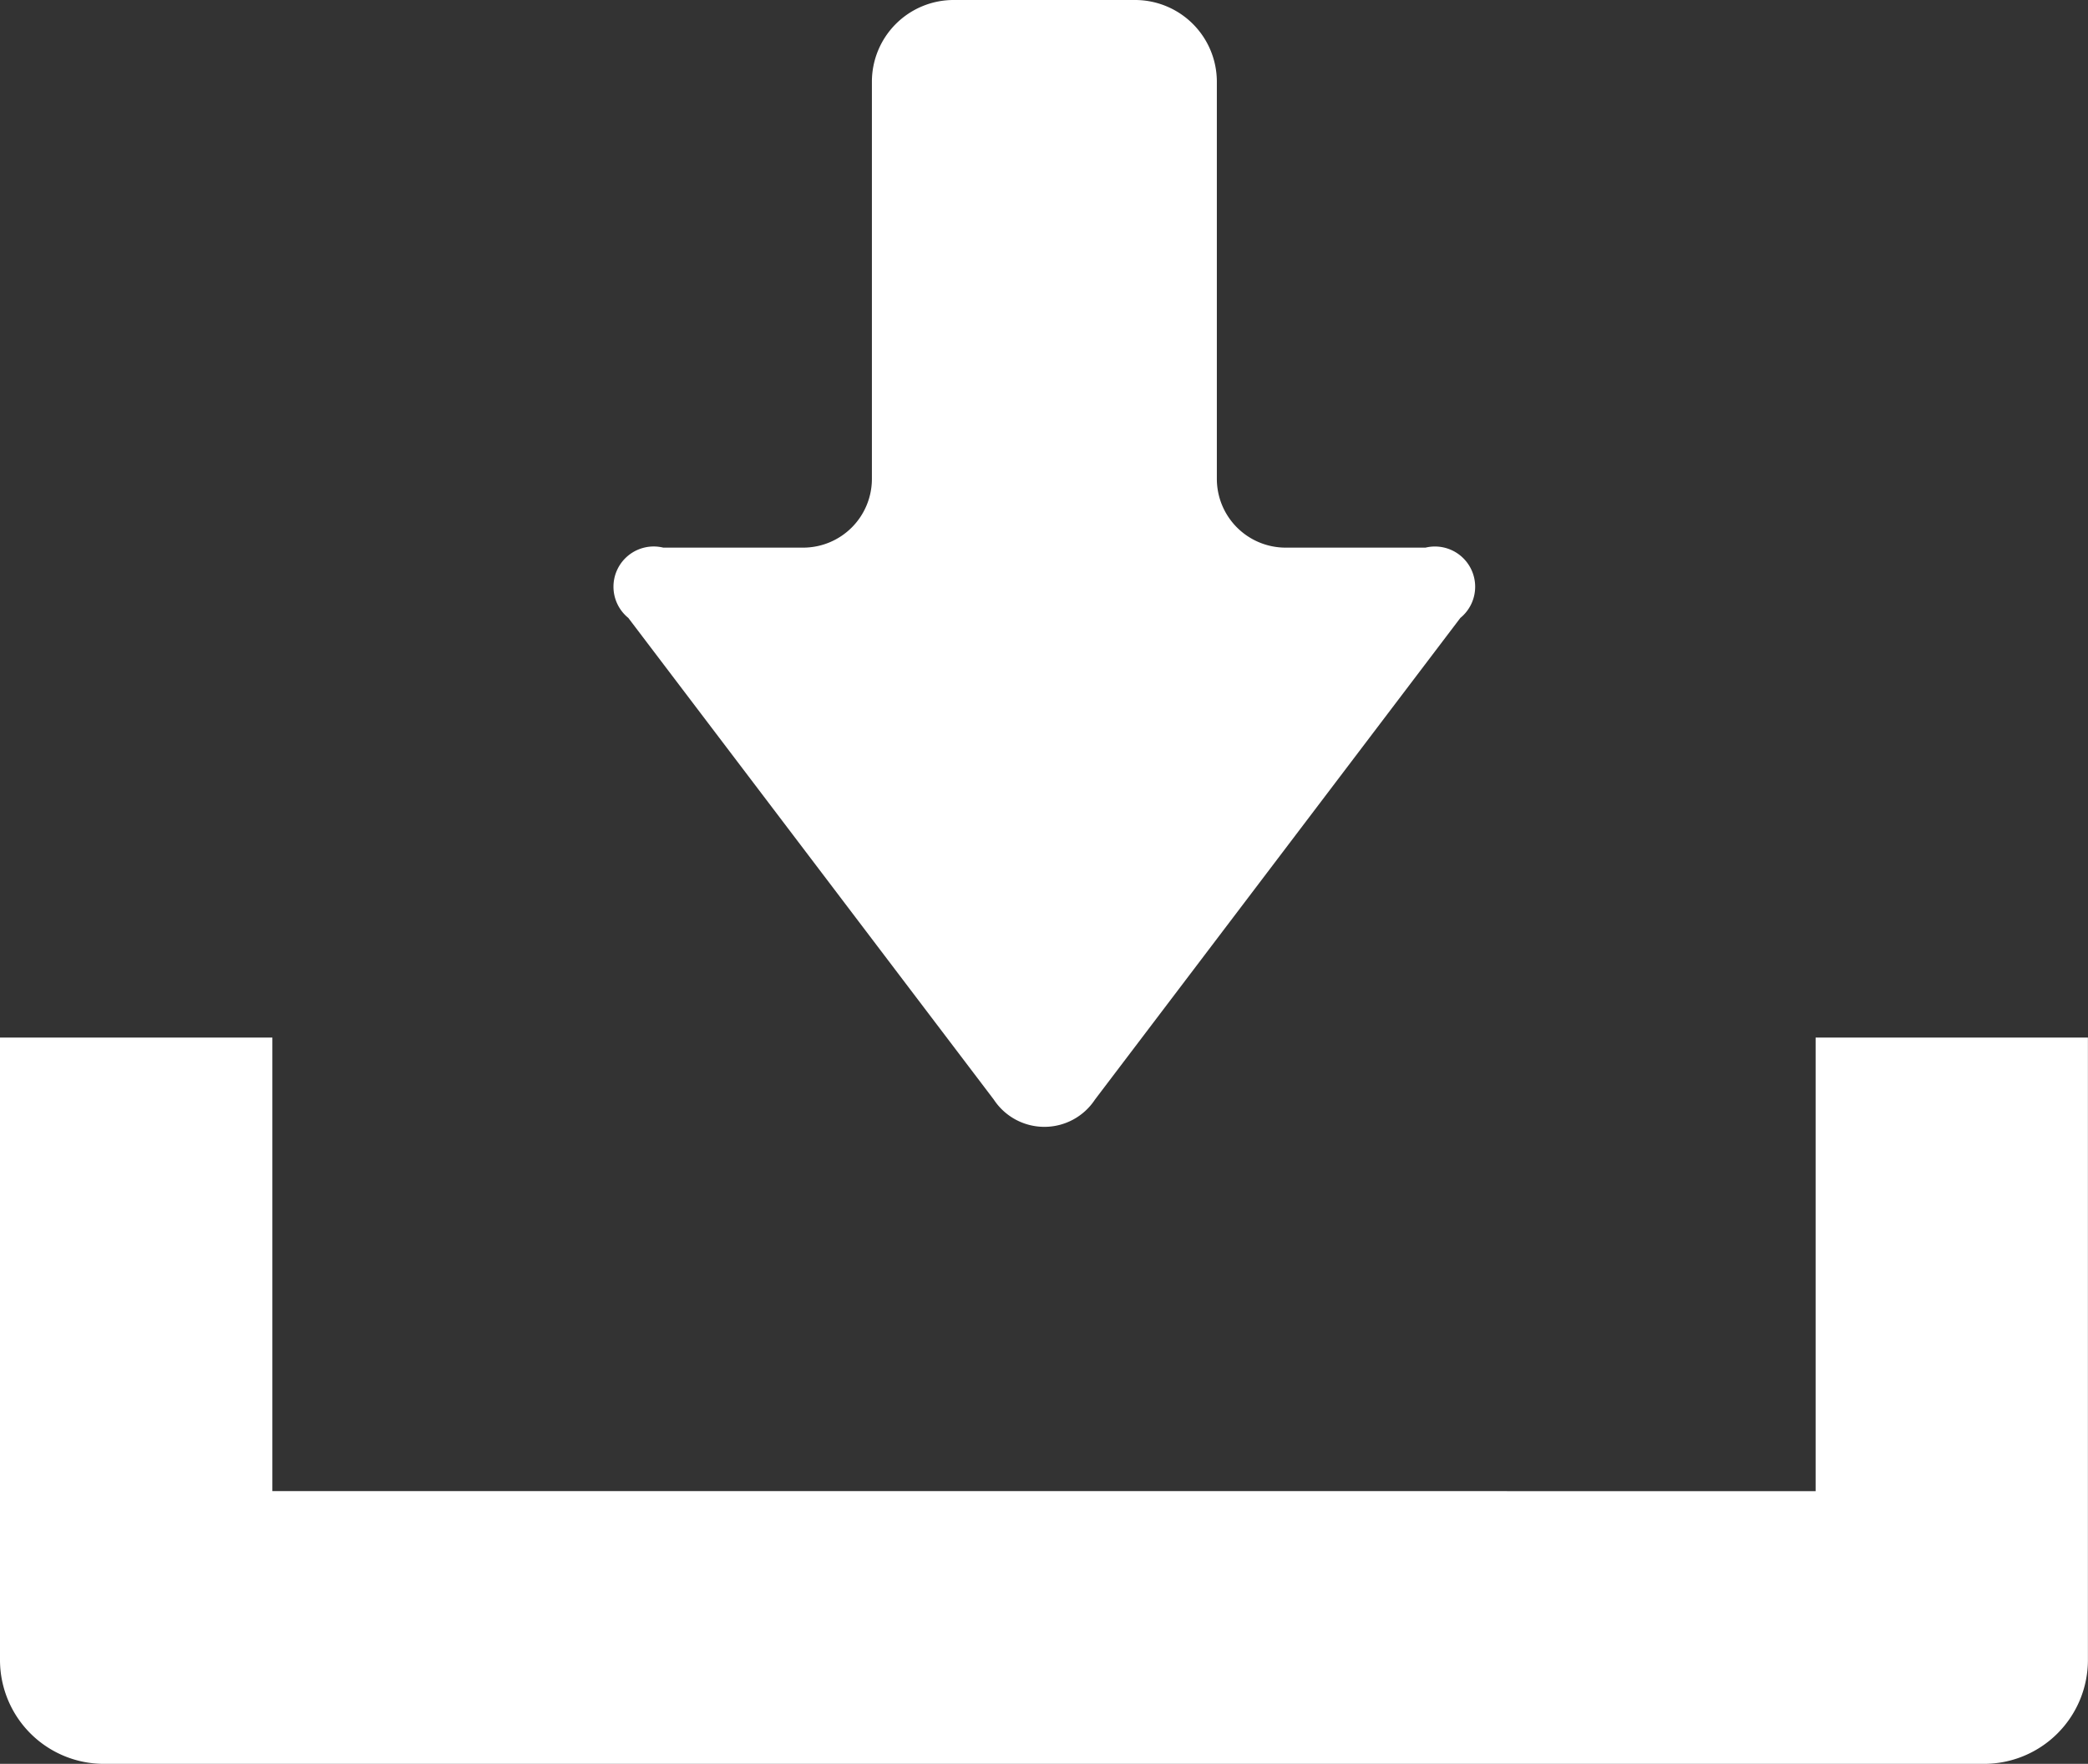 <svg xmlns="http://www.w3.org/2000/svg" width="24.86" height="21" viewBox="0 0 24.86 21">
  <rect x="0" y="0" width="24.86" height="21" fill="#333333" stroke="none"/>
  <g id="グループ_1840" data-name="グループ 1840" transform="translate(0 -39.75)">
    <path id="パス_1801" data-name="パス 1801" d="M155.1,52.841a.721.721,0,0,0,1.205,0l4.35-5.734a.479.479,0,0,0-.415-.837h-1.666a.819.819,0,0,1-.818-.818v-4.73a.974.974,0,0,0-.972-.972h-2.163a.973.973,0,0,0-.972.972v4.73a.819.819,0,0,1-.818.818h-1.666a.479.479,0,0,0-.416.837Z" transform="translate(-143.268)" fill="#fff"/>
    <path id="パス_1802" data-name="パス 1802" d="M21.617,294.16v5.4H3.243v-5.4H0v7.412a1.237,1.237,0,0,0,1.235,1.235H23.624a1.237,1.237,0,0,0,1.235-1.235V294.16Z" transform="translate(0 -242.057)" fill="#fff"/>
  </g>
</svg>

